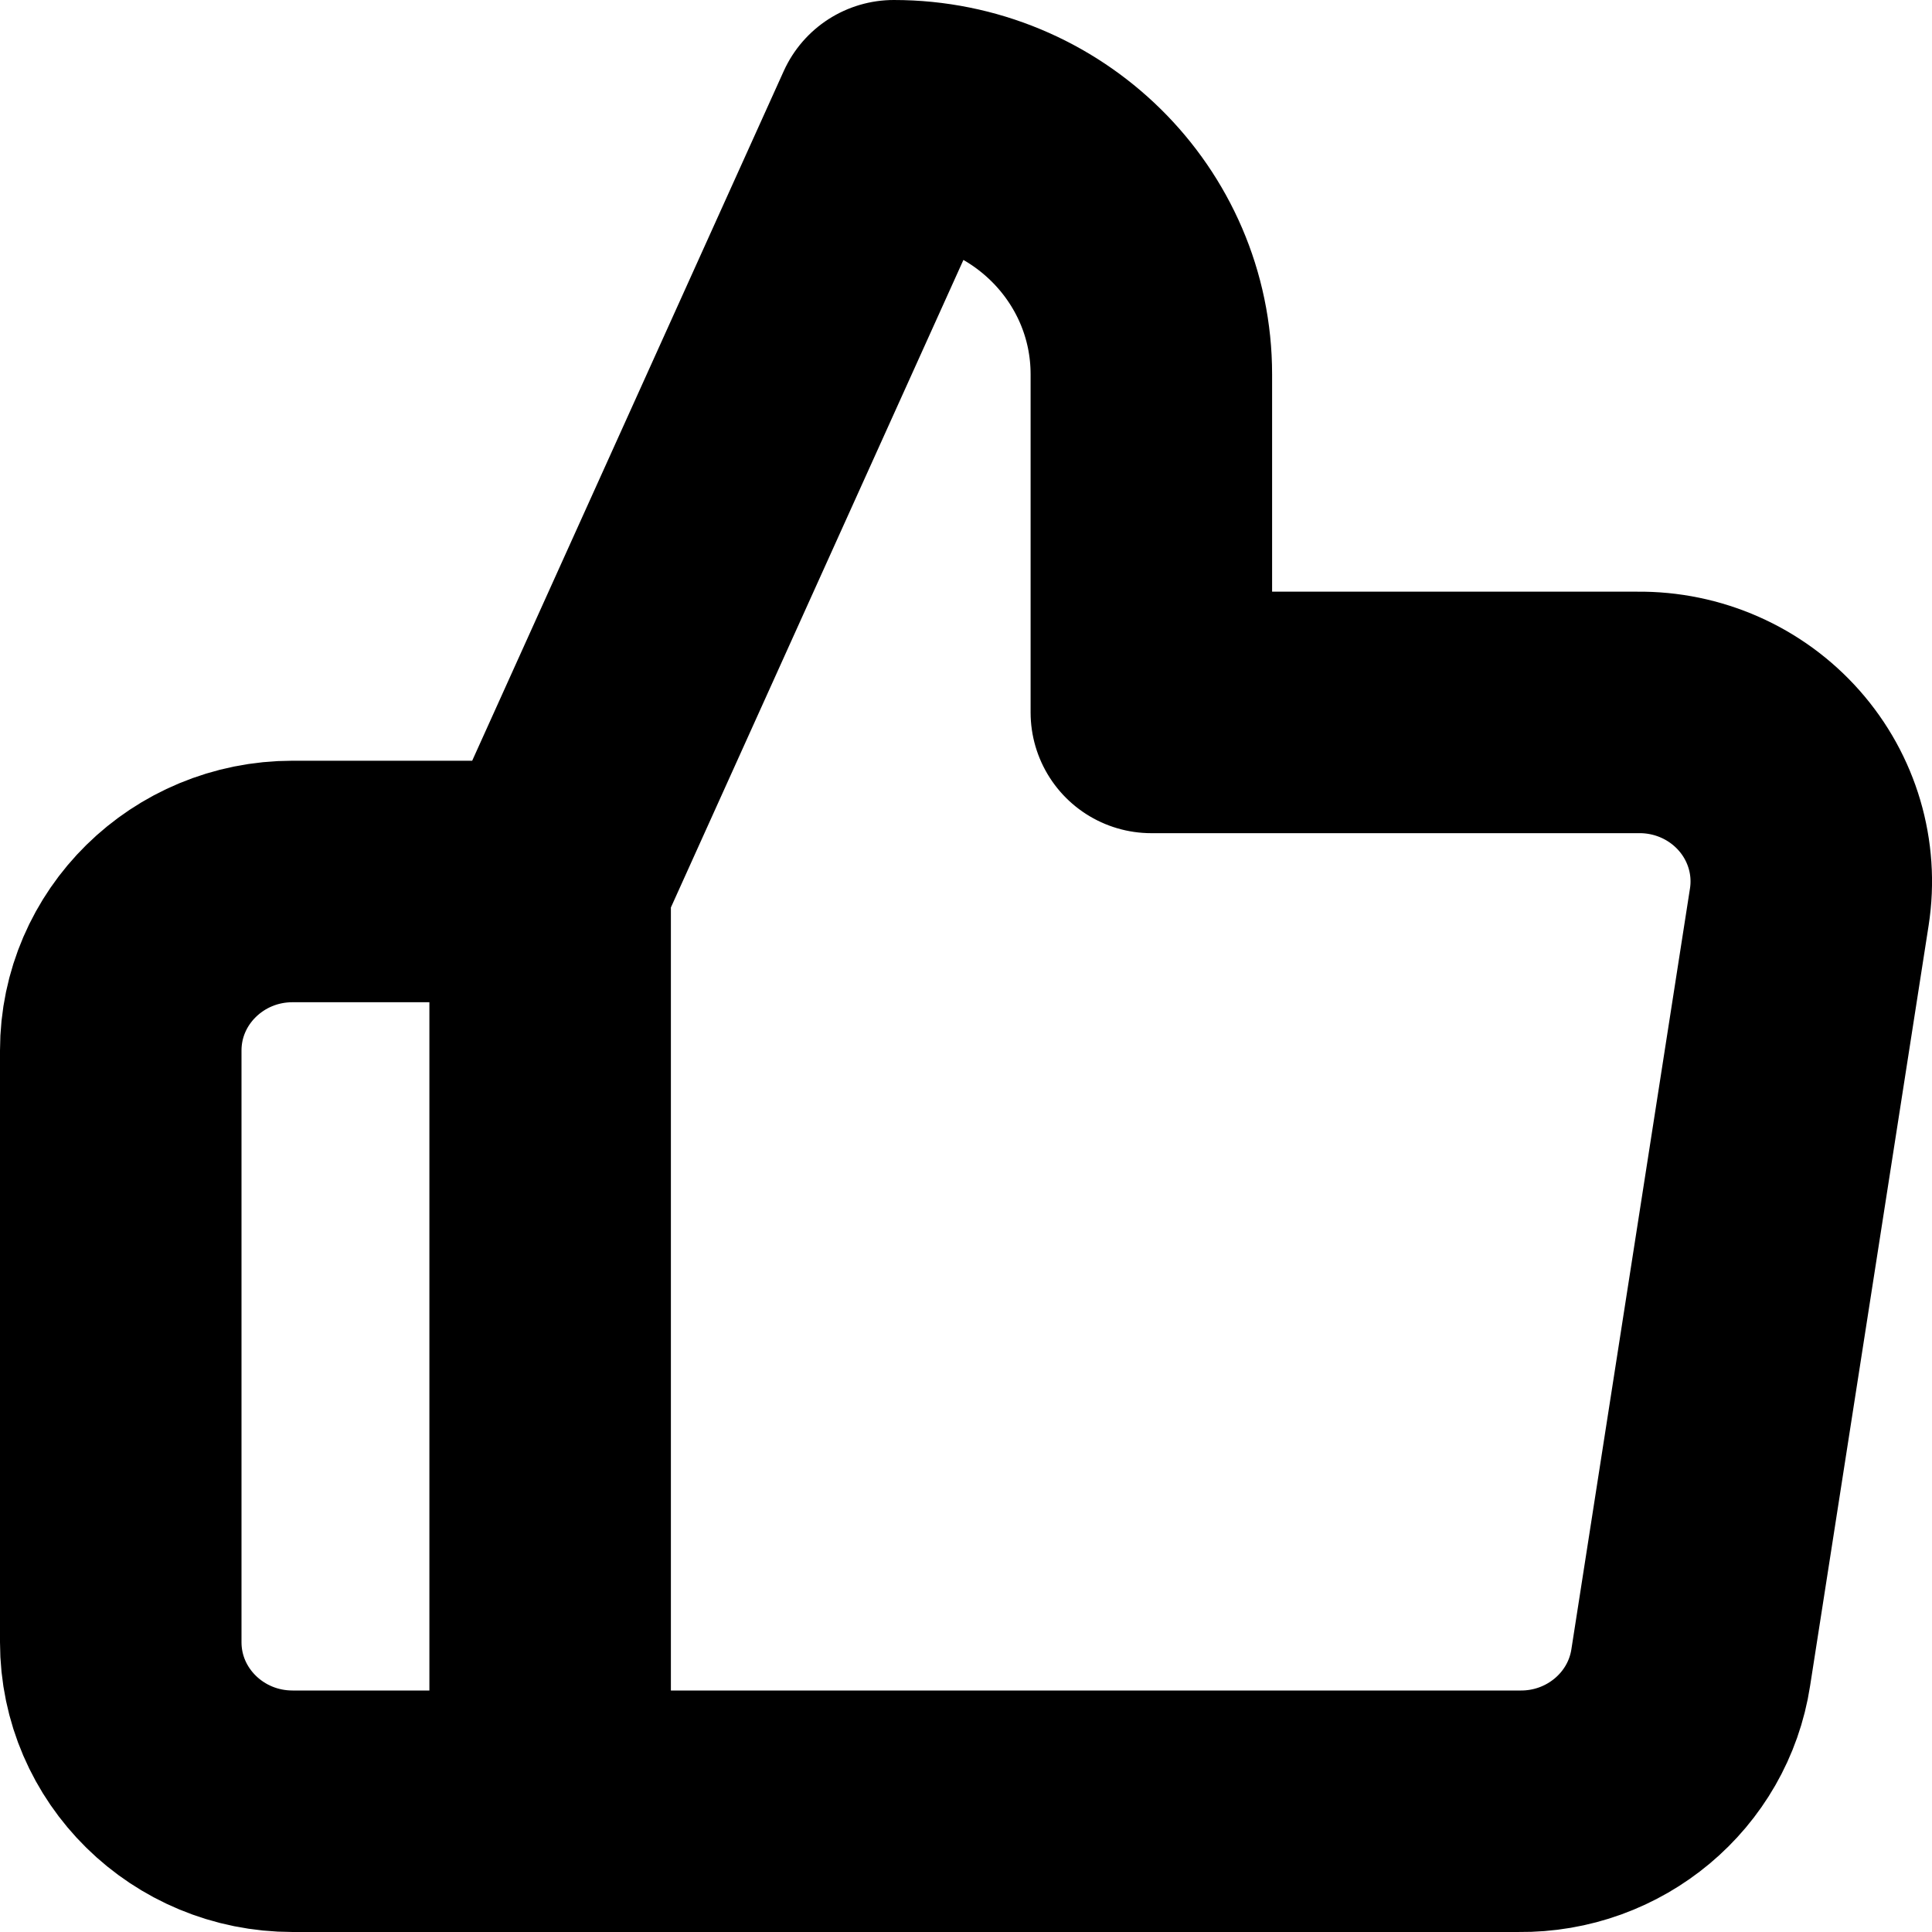 <?xml version="1.0" encoding="UTF-8"?><svg version="1.1" width="16px" height="16px" viewBox="0 0 16.0 16.0" xmlns="http://www.w3.org/2000/svg" xmlns:xlink="http://www.w3.org/1999/xlink"><defs><clipPath id="i0"><path d="M1922,0 L1922,577 L0,577 L0,0 L1922,0 Z"></path></clipPath></defs><g transform="translate(-644.0 -218.0)"><g clip-path="url(#i0)"><g transform="translate(645.0 219.0)"><path d="M8.535,4.9 L8.535,2.1 C8.535,0.94 7.58,0 6.402,0 L3.556,6.3 L3.556,14 L11.58,14 C12.289,14.008 12.896,13.5 13.002,12.81 L13.984,6.51 C14.047,6.104 13.925,5.691 13.651,5.381 C13.377,5.071 12.979,4.895 12.561,4.9 L8.535,4.9 Z M3.556,14 L1.423,14 C0.637,14 0,13.373 0,12.6 L0,7.7 C0,6.927 0.637,6.3 1.423,6.3 L3.556,6.3" stroke="#000000" stroke-width="2" fill="none" stroke-linecap="round" stroke-linejoin="round"></path></g></g></g></svg>